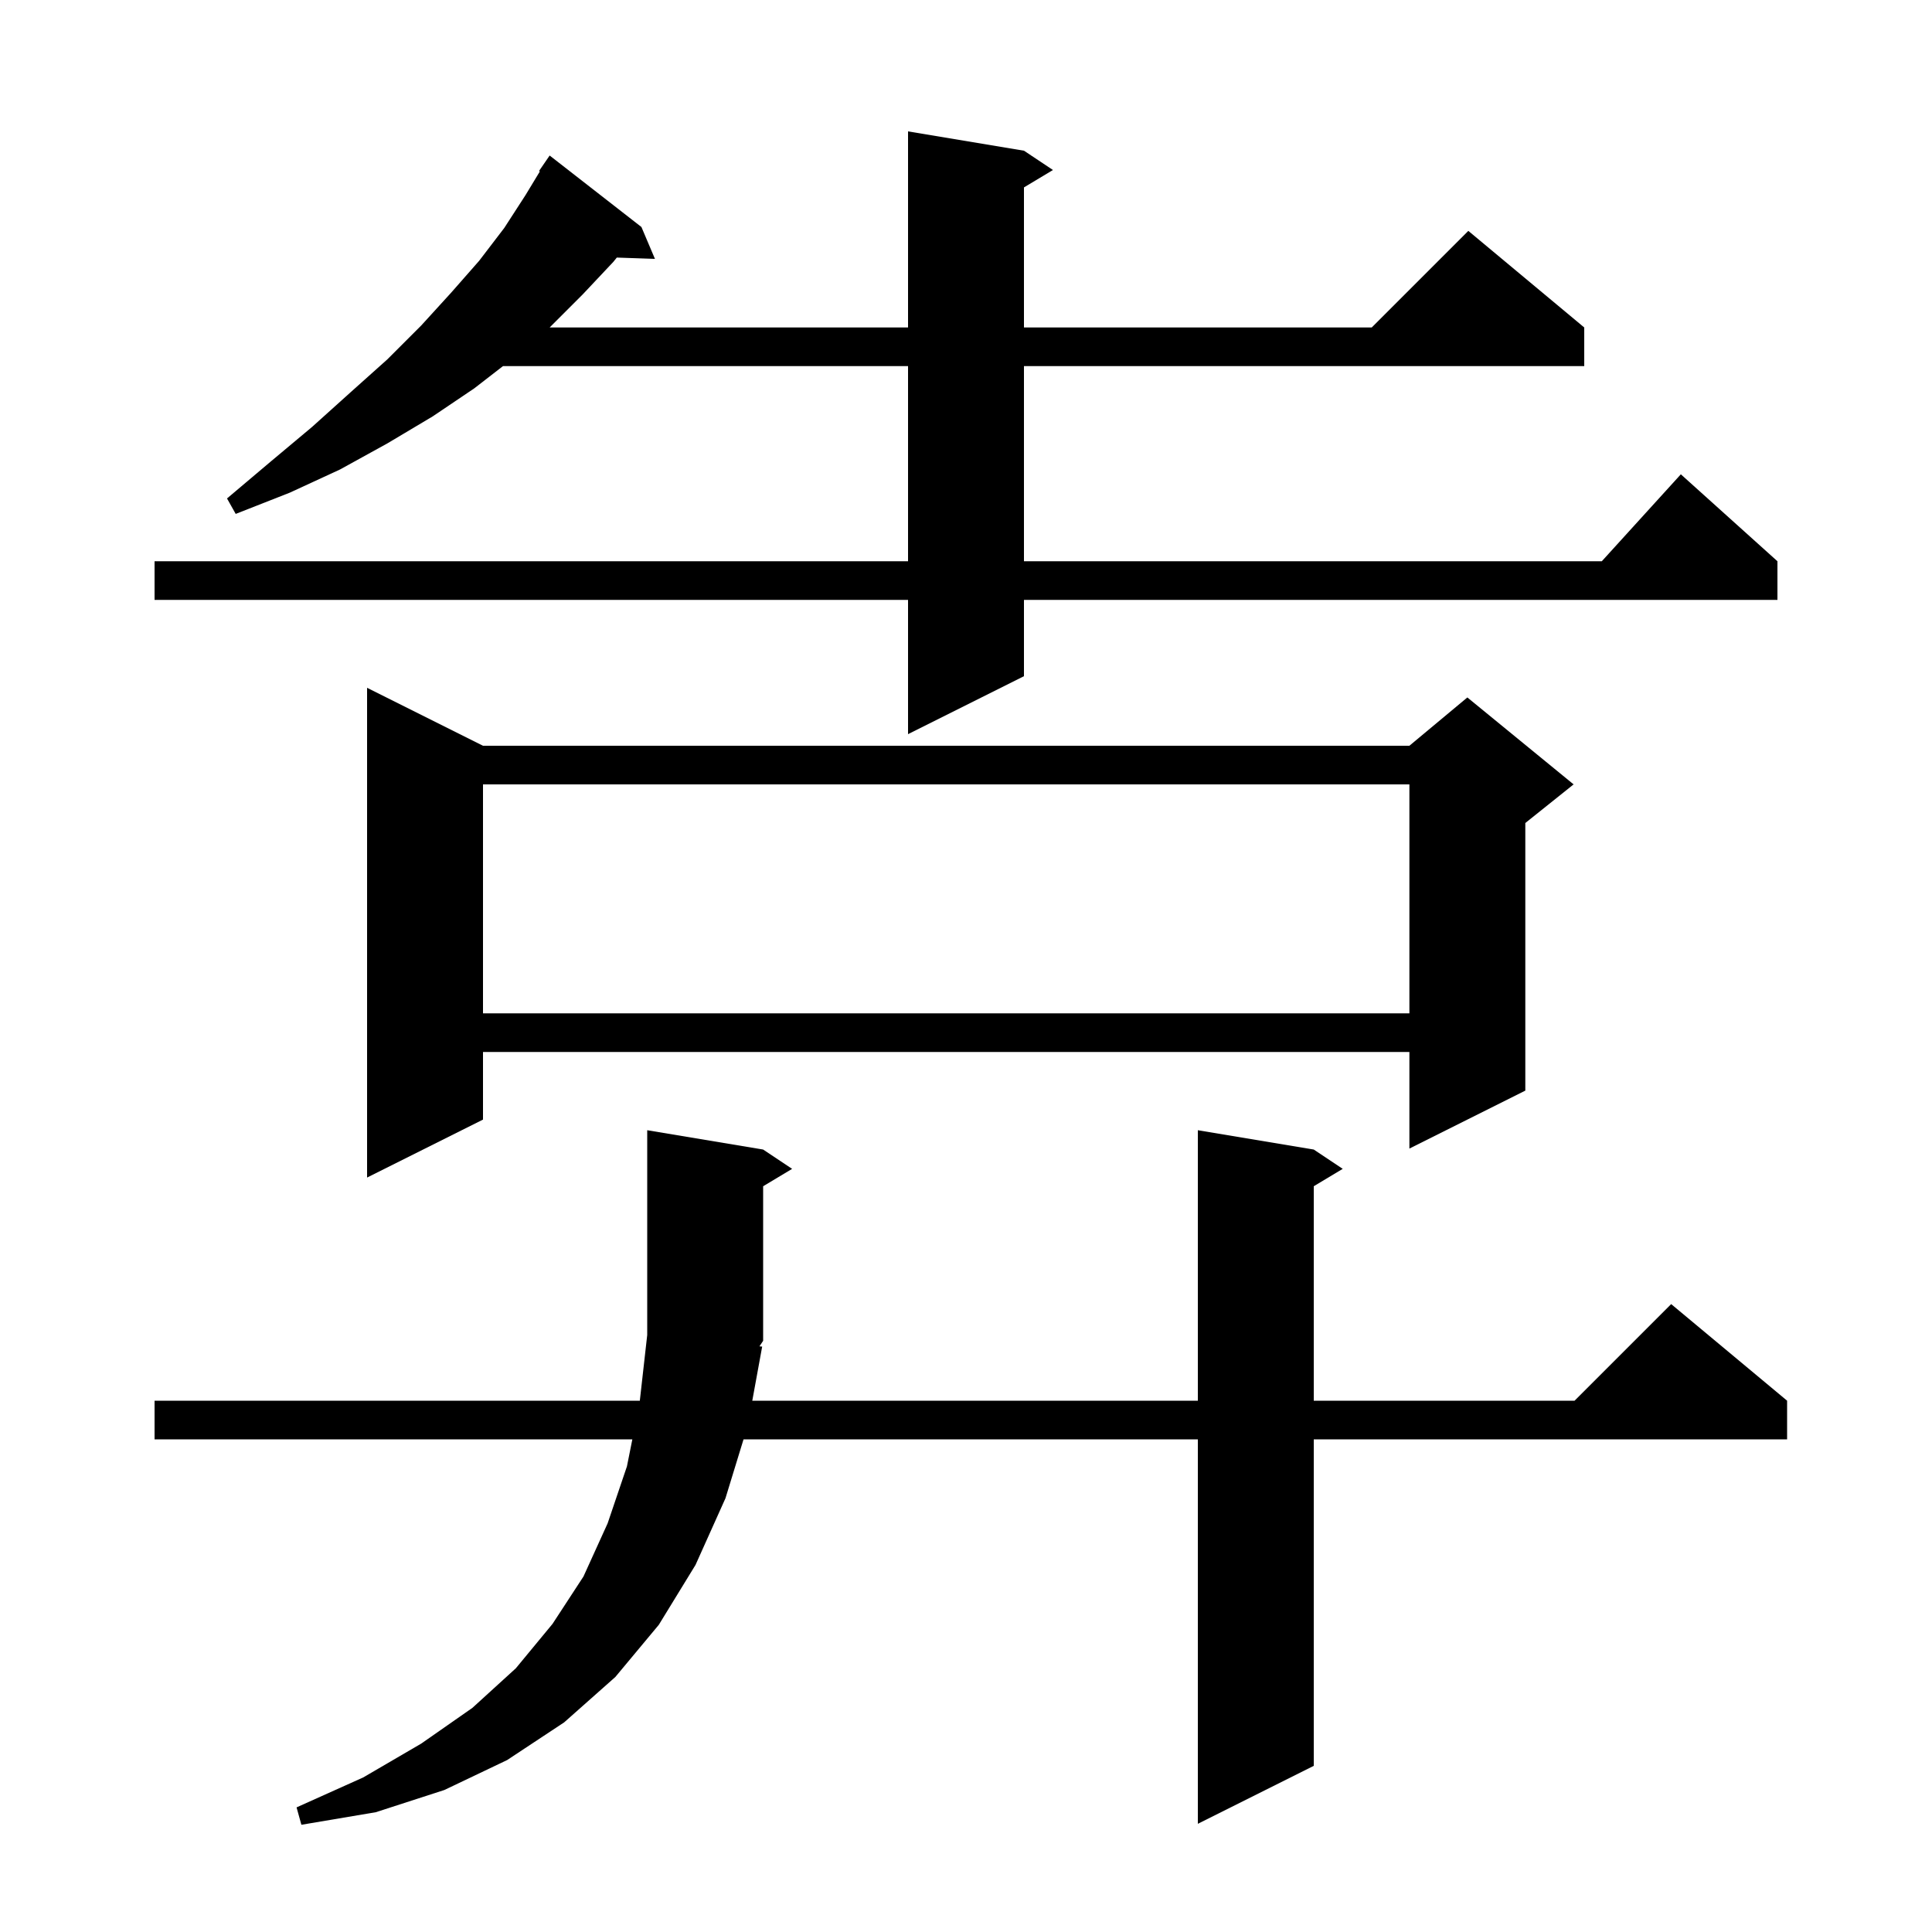 <svg xmlns="http://www.w3.org/2000/svg" xmlns:xlink="http://www.w3.org/1999/xlink" version="1.1" baseProfile="full" viewBox="0 0 200 200" width="200" height="200"><g fill="currentColor"><path d="M 78.9 139.4 L 77.876 145.0 L 124.0 145.0 L 124.0 117.0 L 136.0 119.0 L 139.0 121.0 L 136.0 122.8 L 136.0 145.0 L 163.0 145.0 L 173.0 135.0 L 185.0 145.0 L 185.0 149.0 L 136.0 149.0 L 136.0 182.8 L 124.0 188.8 L 124.0 149.0 L 76.971 149.0 L 75.1 155.1 L 72.0 162.0 L 68.2 168.2 L 63.7 173.6 L 58.4 178.3 L 52.5 182.2 L 46.0 185.3 L 38.9 187.6 L 31.2 188.9 L 30.7 187.1 L 37.6 184.0 L 43.6 180.5 L 48.9 176.8 L 53.4 172.7 L 57.2 168.1 L 60.4 163.2 L 62.9 157.7 L 64.9 151.8 L 65.46 149.0 L 16.0 149.0 L 16.0 145.0 L 66.234 145.0 L 67.0 138.2 L 67.0 117.0 L 79.0 119.0 L 82.0 121.0 L 79.0 122.8 L 79.0 138.8 L 78.619 139.372 Z M 50.0 77.2 L 145.9 77.2 L 151.9 72.2 L 162.9 81.2 L 157.9 85.2 L 157.9 112.9 L 145.9 118.9 L 145.9 108.9 L 50.0 108.9 L 50.0 115.9 L 38.0 121.9 L 38.0 71.2 Z M 50.0 81.2 L 50.0 104.9 L 145.9 104.9 L 145.9 81.2 Z M 106.0 15.6 L 109.0 17.6 L 106.0 19.4 L 106.0 33.9 L 142.0 33.9 L 152.0 23.9 L 164.0 33.9 L 164.0 37.9 L 106.0 37.9 L 106.0 58.1 L 165.818 58.1 L 174.0 49.1 L 184.0 58.1 L 184.0 62.1 L 106.0 62.1 L 106.0 70.0 L 94.0 76.0 L 94.0 62.1 L 16.0 62.1 L 16.0 58.1 L 94.0 58.1 L 94.0 37.9 L 52.068 37.9 L 49.1 40.2 L 44.8 43.1 L 40.1 45.9 L 35.2 48.6 L 30.0 51.0 L 24.4 53.2 L 23.5 51.6 L 28.0 47.8 L 32.3 44.2 L 36.3 40.6 L 40.1 37.2 L 43.6 33.7 L 46.7 30.3 L 49.6 27.0 L 52.2 23.6 L 54.4 20.2 L 55.886 17.747 L 55.8 17.7 L 56.9 16.1 L 66.4 23.5 L 67.8 26.8 L 63.851 26.664 L 63.5 27.1 L 60.3 30.5 L 56.9 33.9 L 94.0 33.9 L 94.0 13.6 Z "/></g></svg>